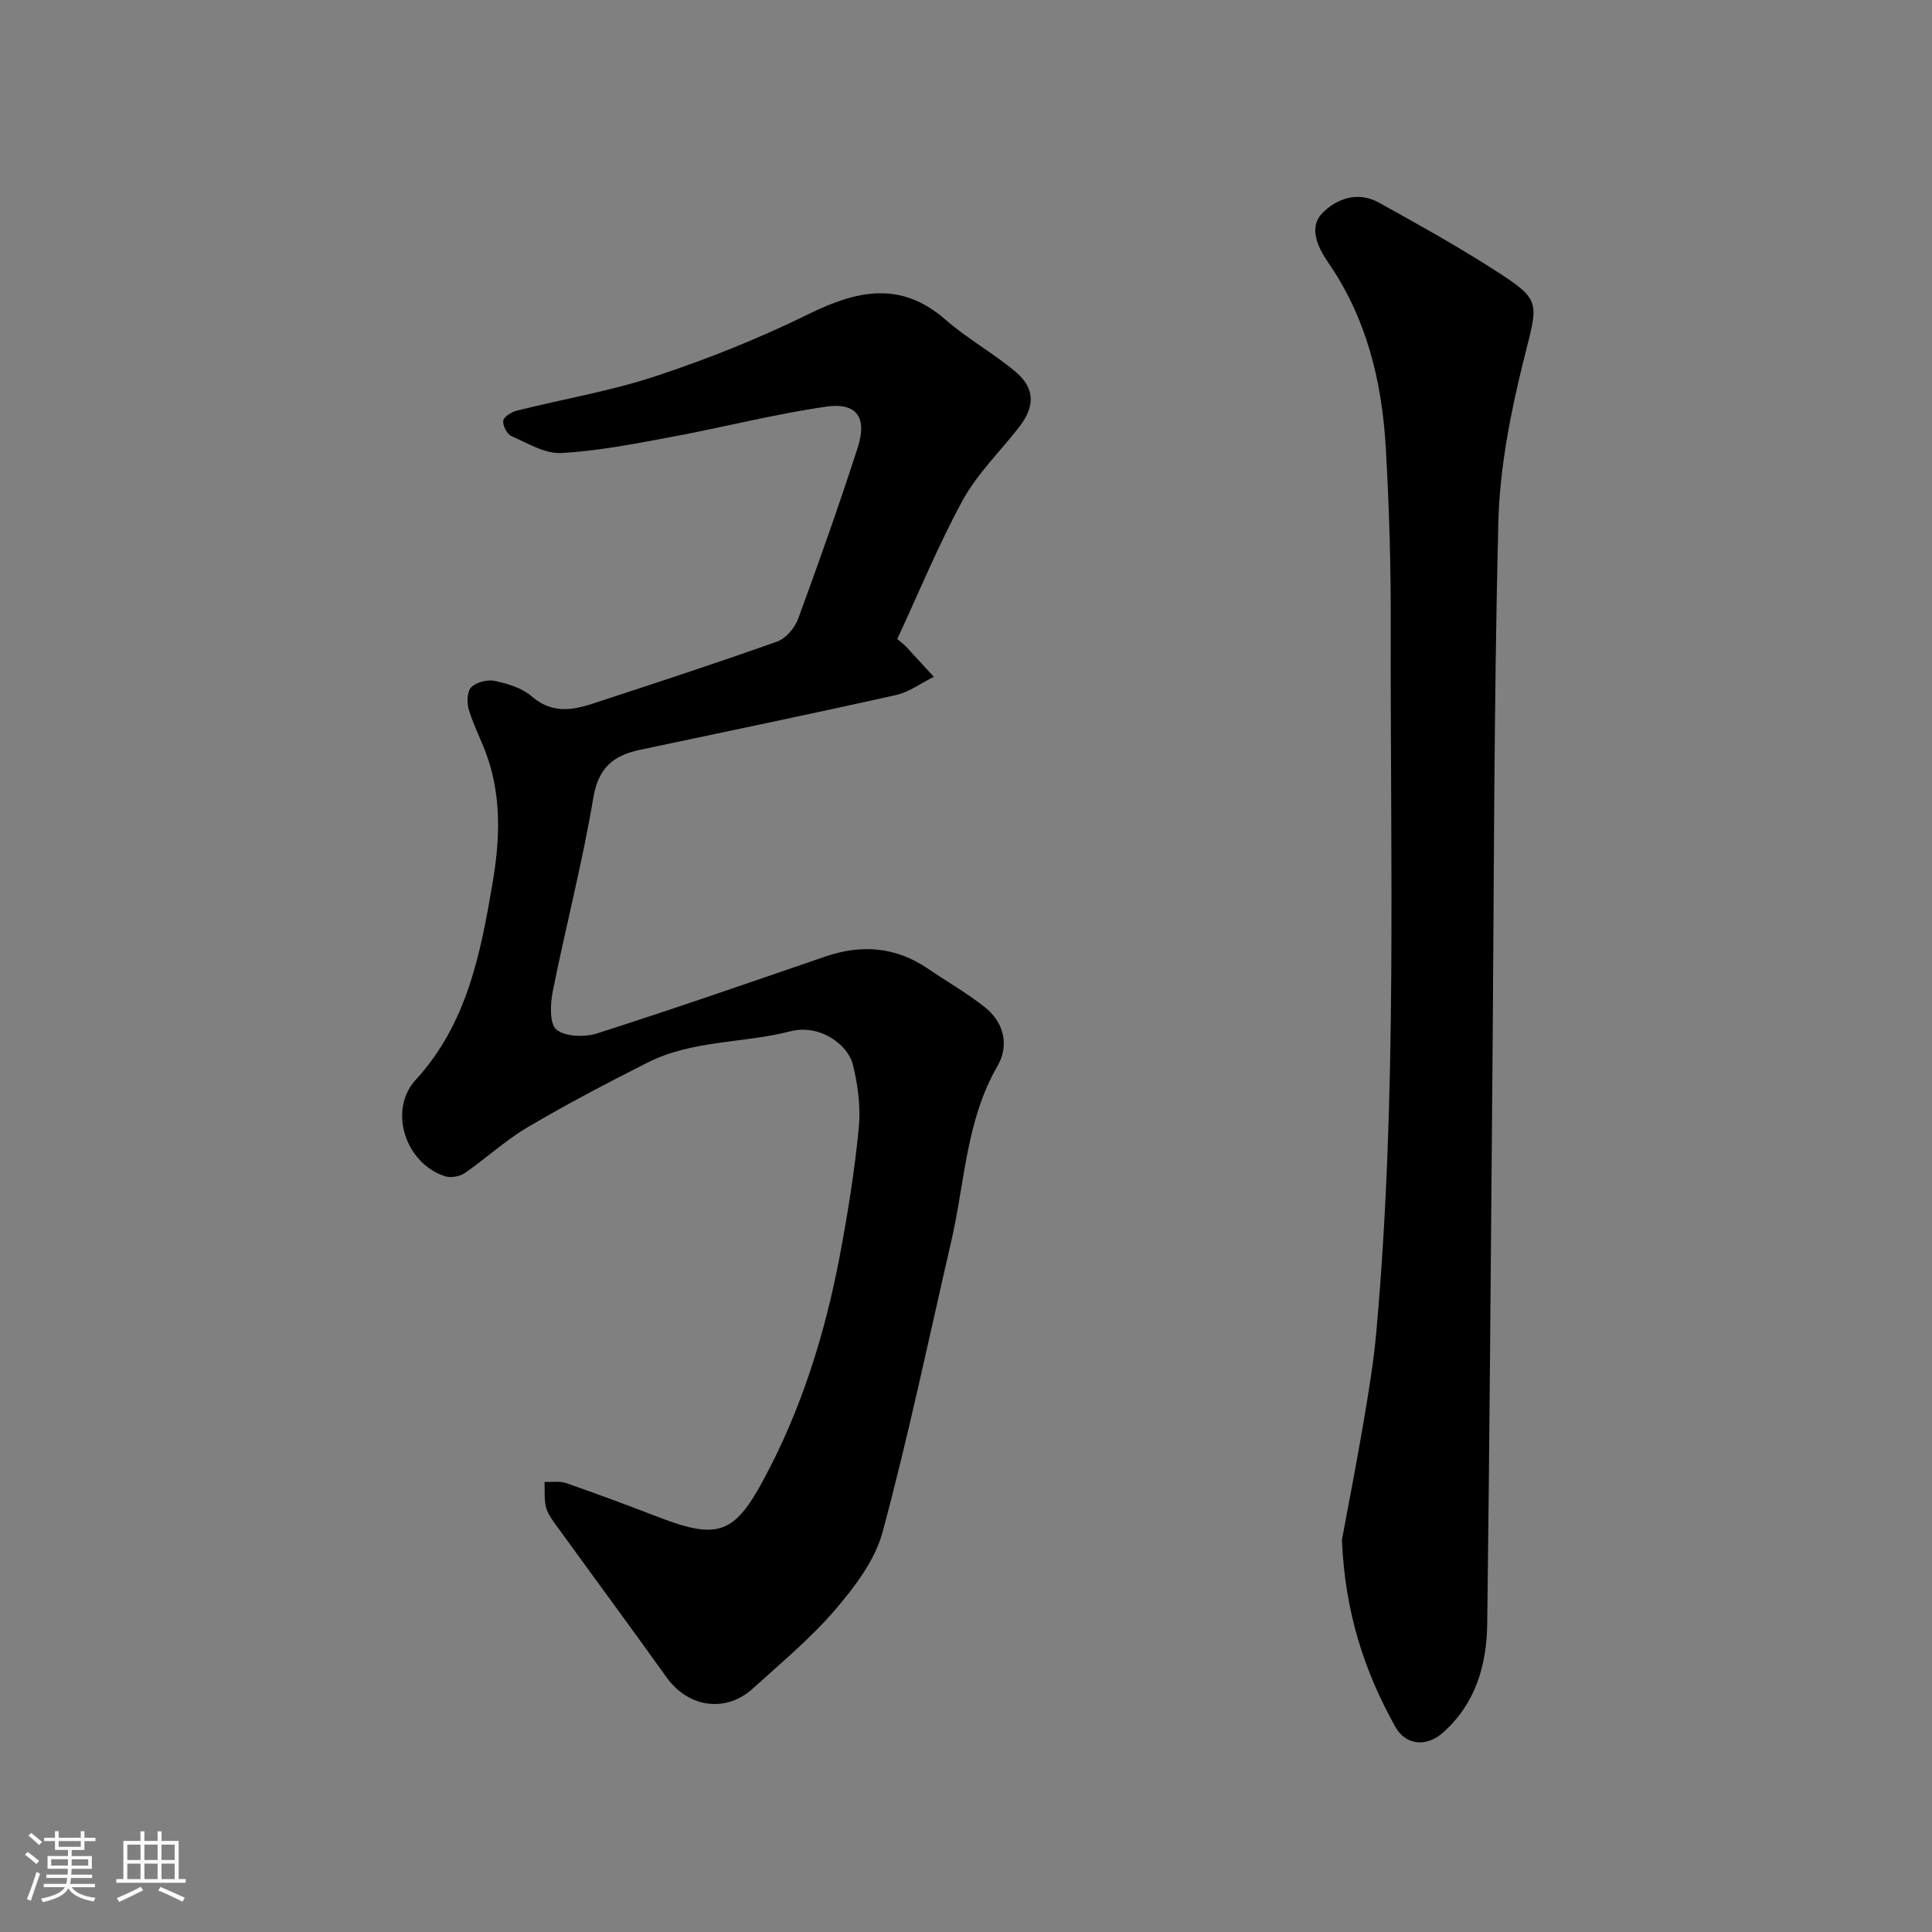 <svg enable-background="new 0 0 400 400" viewBox="0 0 400 400" xmlns="http://www.w3.org/2000/svg"><rect x="0" y="0" width="400" height="400" fill="#808080" stroke="none"/><path d="m5.17 384 .55-.58c.85.61 1.65 1.24 2.4 1.87l-.59.64c-.83-.73-1.62-1.38-2.36-1.93m1.22 9.53-.82-.34c.71-1.76 1.37-3.64 1.98-5.63.24.13.5.25.76.36-.6 1.67-1.24 3.54-1.92 5.61m-.5-13.5.57-.54c.56.44 1.31 1.06 2.26 1.87l-.64.64c-.68-.66-1.41-1.32-2.19-1.97m3.25.46h2.24v-1.36h.77v1.36h4.57v-1.36h.76v1.36h2.28v.69h-2.28v1.84h-2.64v1.26h4.18v2.64h-4.21c0 .45-.02.86-.05 1.21h4.32v.69h-4.38c-.04.34-.1.75-.19 1.22h5.15v.69h-4.82c.87 1.19 2.51 1.92 4.93 2.19-.17.31-.3.57-.37.76-2.77-.49-4.52-1.41-5.26-2.76-.56 1.26-2.3 2.23-5.24 2.9-.12-.24-.26-.48-.43-.72 2.73-.55 4.38-1.34 4.96-2.38h-4.38v-.69h4.65c.1-.38.17-.79.21-1.22h-4.32v-.69h4.4c.03-.34.05-.75.05-1.21h-4.2v-2.64h4.23v-1.26h-2.69v-1.84h-2.24zm1.46 4.46v1.29h3.45c.01-.4.02-.57.01-.53v-.32-.45h-3.46zm1.55-2.59h4.57v-1.19h-4.57zm6.11 2.59h-3.42v.77c-.01.19-.01.37-.02.53h3.44z" fill="#fafafa"/><path d="m32.63 379.16h.82v1.98h3.54v7.89h1.46v.78h-14.37v-.78h1.46v-7.89h3.54v-1.98h.82v1.98h2.73zm-3.49 11.48.5.73c-1.61.82-3.28 1.63-5 2.41-.13-.27-.28-.55-.44-.82 1.75-.72 3.4-1.49 4.94-2.32m-2.78-5.55h2.73v-3.18h-2.73zm0 3.95h2.73v-3.2h-2.73zm3.54-3.95h2.73v-3.18h-2.73zm0 3.95h2.73v-3.2h-2.73zm7.89 4.68c-1.84-.92-3.51-1.7-5.02-2.32l.45-.73c1.89.8 3.57 1.55 5.04 2.23zm-1.62-11.81h-2.73v3.18h2.73zm-2.73 7.13h2.73v-3.2h-2.73z" fill="#fafafa"/><g fill="#000001"><path d="m185.77 132.29c1.11.96 1.51 1.25 1.84 1.61 1.92 2.07 3.82 4.15 5.73 6.23-2.62 1.29-5.11 3.17-7.88 3.78-17.64 3.94-35.34 7.6-53.03 11.35-5.44 1.15-8.55 3.71-9.59 9.91-2.26 13.47-5.73 26.74-8.41 40.14-.52 2.59-.67 6.72.8 7.88 1.89 1.49 5.86 1.58 8.44.75 15.8-5.05 31.48-10.5 47.18-15.89 7.52-2.58 14.6-2.04 21.26 2.5 3.9 2.66 8.03 5.01 11.72 7.92 4.05 3.19 5.17 7.93 2.69 12.23-6.51 11.27-6.75 24.03-9.55 36.19-4.64 20.13-8.88 40.37-14.24 60.31-1.58 5.86-5.77 11.36-9.84 16.11-5.08 5.93-11.2 10.99-17.01 16.27-5.65 5.13-13.39 3.95-17.86-2.29-7.7-10.75-15.55-21.38-23.3-32.08-.74-1.02-1.48-2.18-1.73-3.38-.33-1.62-.19-3.34-.25-5.02 1.51.07 3.14-.21 4.51.26 6.45 2.24 12.86 4.64 19.23 7.09 12.02 4.61 15.5 3.44 21.42-7.47 7.97-14.67 12.94-30.57 16.02-46.97 1.63-8.66 3.03-17.4 3.88-26.17.42-4.33-.17-8.92-1.23-13.17-1.01-4.06-6.78-8.44-12.96-6.85-9.74 2.5-20.26 1.78-29.51 6.45-8.38 4.24-16.72 8.6-24.81 13.37-4.62 2.72-8.63 6.47-13.07 9.52-1.04.72-2.88 1.04-4.07.66-8.26-2.64-11.81-13.71-6.1-19.94 10.65-11.62 13.44-26.12 15.94-40.83 1.48-8.69 1.85-17.33-1.01-25.81-1.14-3.38-2.87-6.57-3.91-9.98-.44-1.44-.38-3.81.5-4.69 1.07-1.07 3.4-1.63 4.95-1.29 2.66.57 5.6 1.47 7.58 3.19 3.98 3.47 8.09 2.97 12.39 1.57 12.83-4.2 25.66-8.39 38.38-12.91 1.81-.64 3.66-2.8 4.36-4.68 4.32-11.75 8.49-23.56 12.34-35.46 2.02-6.25-.17-9.42-6.5-8.51-10.77 1.55-21.36 4.29-32.08 6.28-7.54 1.4-15.13 2.9-22.76 3.32-3.39.19-6.99-2.03-10.34-3.5-.92-.41-1.84-2.18-1.7-3.18.12-.83 1.7-1.8 2.79-2.08 9.61-2.42 19.47-4.06 28.84-7.17 10.76-3.56 21.38-7.81 31.54-12.81 10-4.91 19.07-7.01 28.4 1.14 4.53 3.96 9.92 6.93 14.53 10.81 4.04 3.41 4.01 7.2.69 11.45-3.93 5.04-8.65 9.63-11.68 15.15-5.02 9.21-9.02 19.02-13.53 28.69z"/><path d="m277.83 318.82c1.28-6.93 3.01-15.74 4.51-24.58 1.04-6.12 2.06-12.27 2.61-18.45 4.38-48.71 2.86-97.55 2.99-146.34.03-12.26-.32-24.54-1.03-36.78-.79-13.67-3.94-26.72-11.9-38.29-2.05-2.99-4.18-7.17-1.29-10.19 2.87-3.01 7.36-4.68 11.69-2.28 7.96 4.4 15.92 8.83 23.57 13.72 10.36 6.62 9.53 6.64 6.51 18.78-2.75 11.05-5 22.5-5.28 33.82-.94 38.24-.89 76.5-1.23 114.75-.33 37.75-.58 75.5-1.07 113.25-.11 8.54-2.42 16.53-9.18 22.51-3.4 3.01-7.68 2.64-9.84-1.22-6.36-11.4-10.41-23.54-11.06-38.7z"/></g></svg>